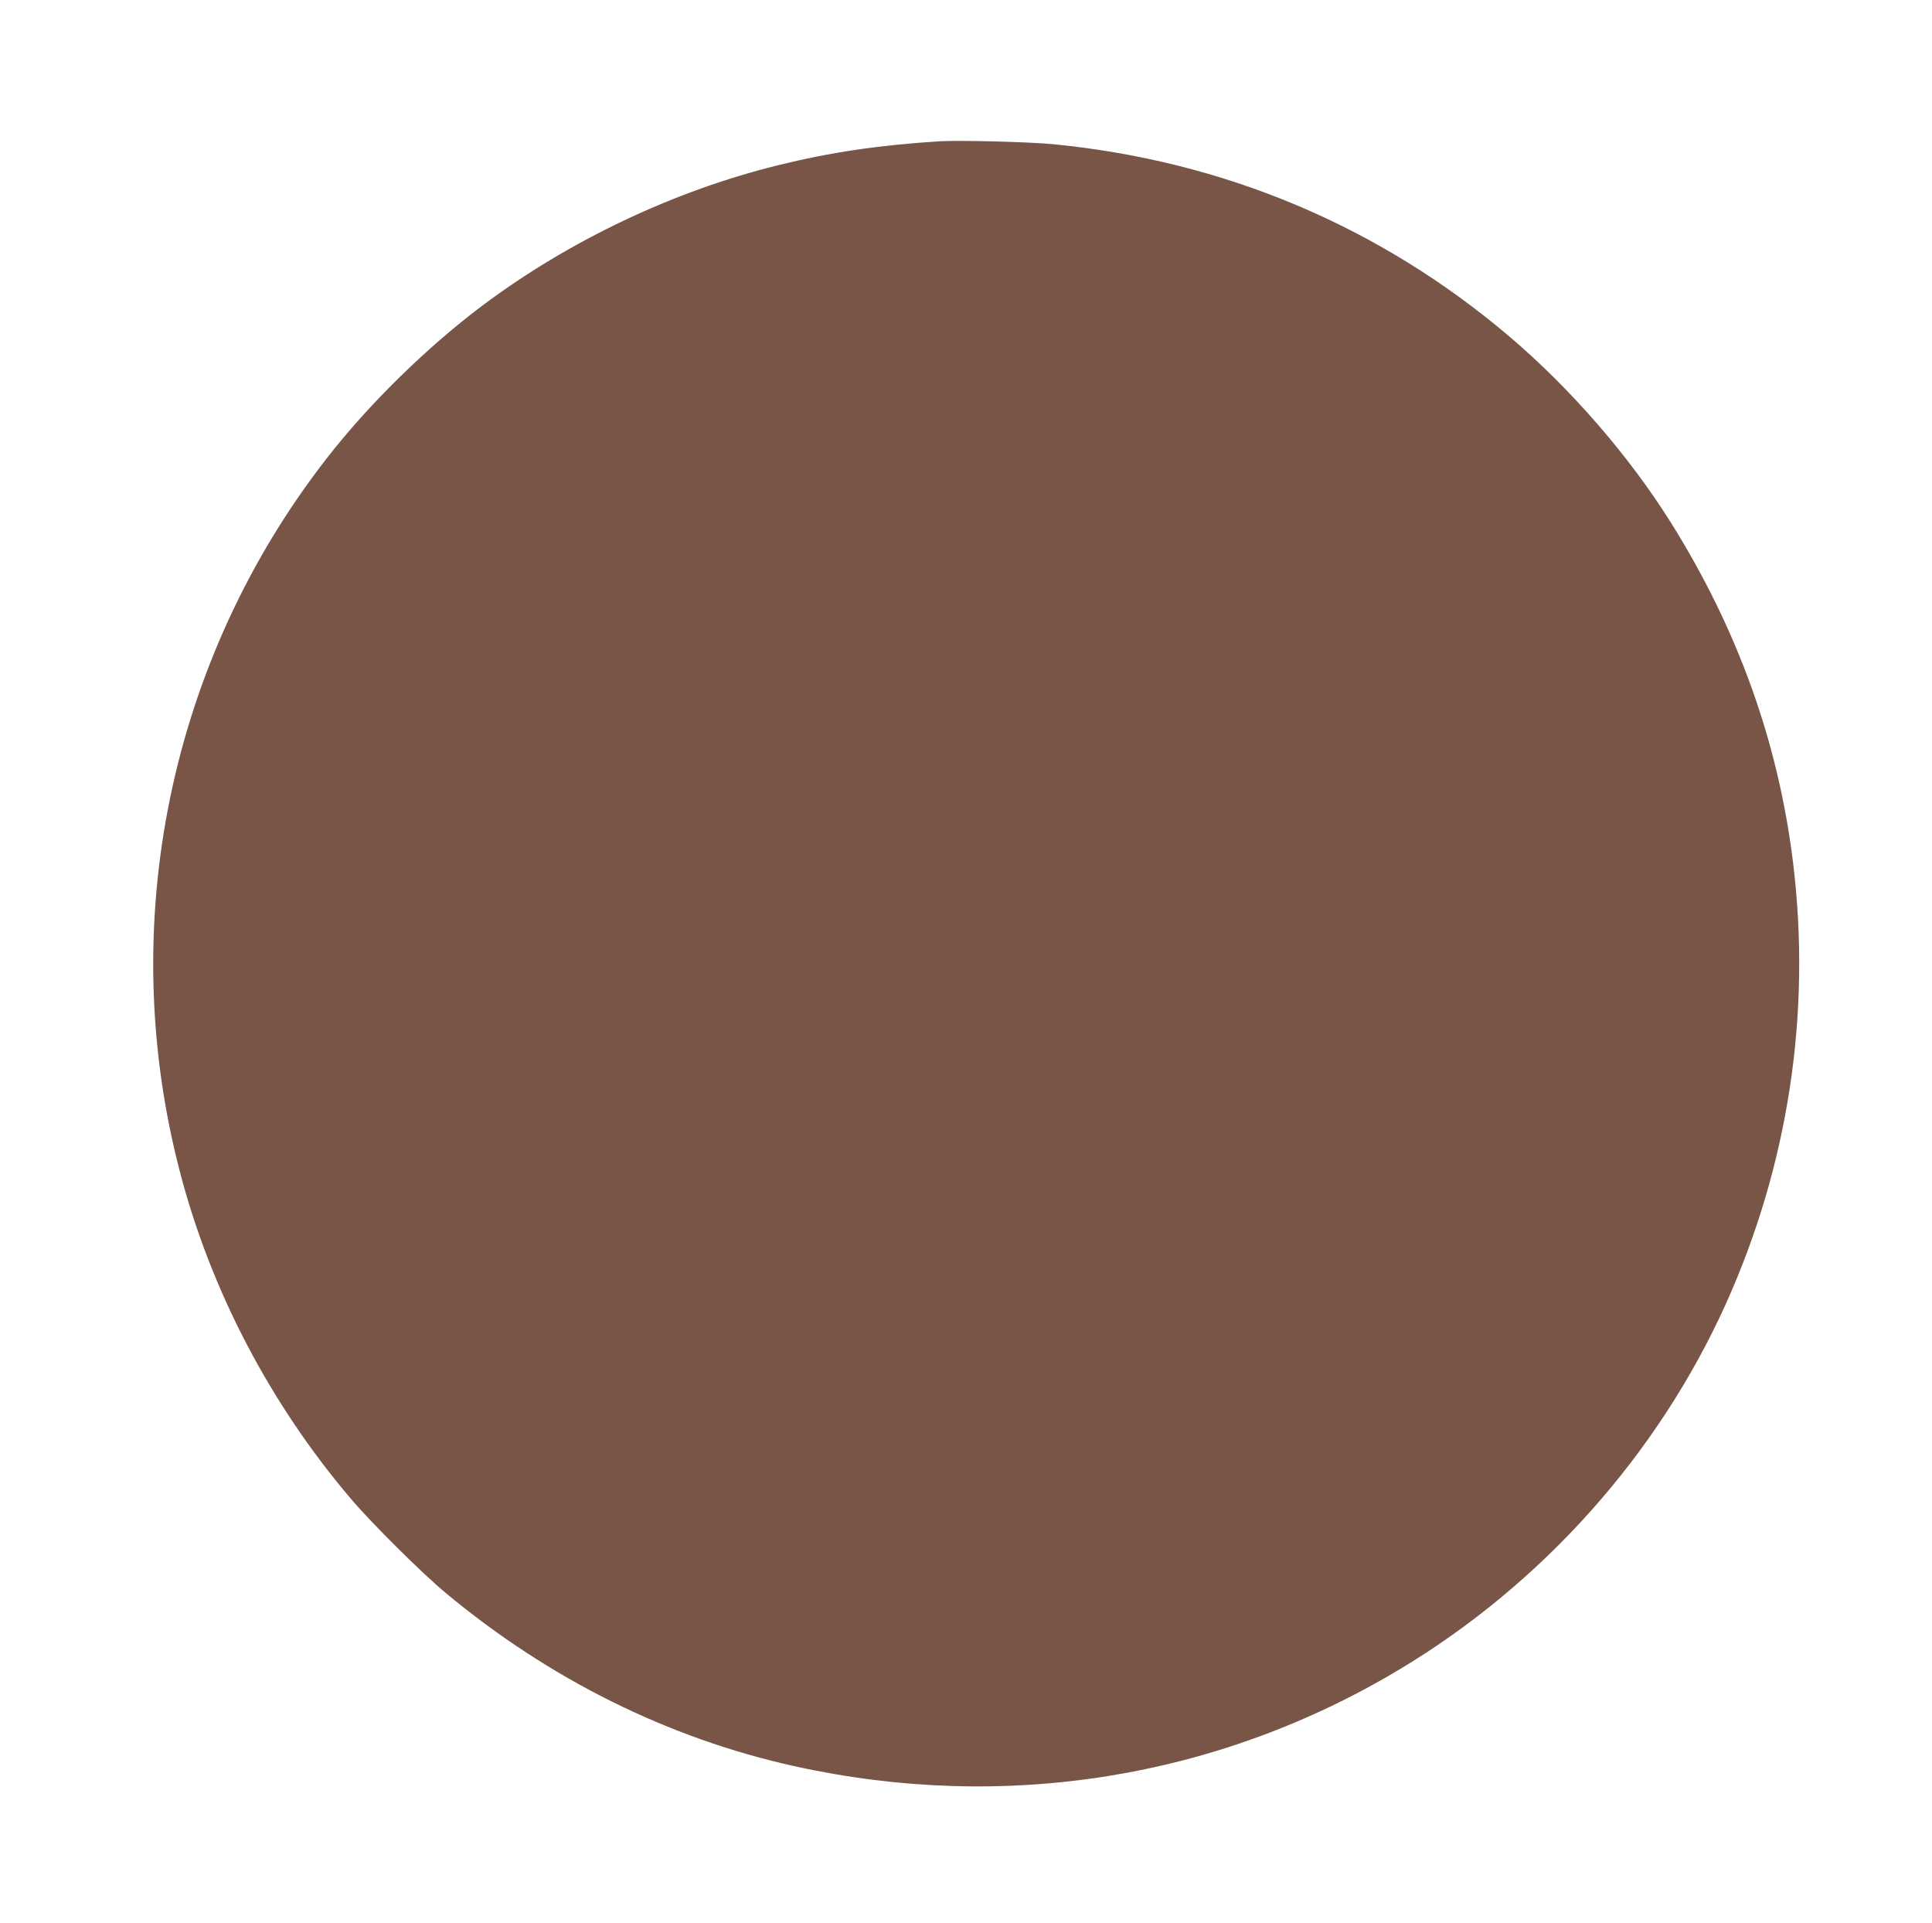 <?xml version="1.0" standalone="no"?>
<!DOCTYPE svg PUBLIC "-//W3C//DTD SVG 20010904//EN"
 "http://www.w3.org/TR/2001/REC-SVG-20010904/DTD/svg10.dtd">
<svg version="1.0" xmlns="http://www.w3.org/2000/svg"
 width="1280pt" height="1274pt" viewBox="0 0 1280 1274"
 preserveAspectRatio="xMidYMid meet">
<g transform="translate(0,1274) scale(0.1,-0.1)"
fill="#795548" stroke="none">
<path d="M6225 11804 c-400 -25 -725 -73 -1072 -159 -693 -171 -1386 -501
-1958 -930 -371 -279 -752 -653 -1031 -1012 -1040 -1336 -1400 -3083 -973
-4722 205 -788 598 -1540 1135 -2171 136 -160 473 -495 629 -624 684 -569
1471 -960 2305 -1145 1393 -309 2807 -83 4015 642 945 567 1709 1423 2158
2417 416 922 569 1928 446 2930 -98 795 -366 1540 -807 2245 -277 443 -665
890 -1072 1236 -860 730 -1889 1164 -3025 1274 -153 15 -623 27 -750 19z"/>
</g>
</svg>
